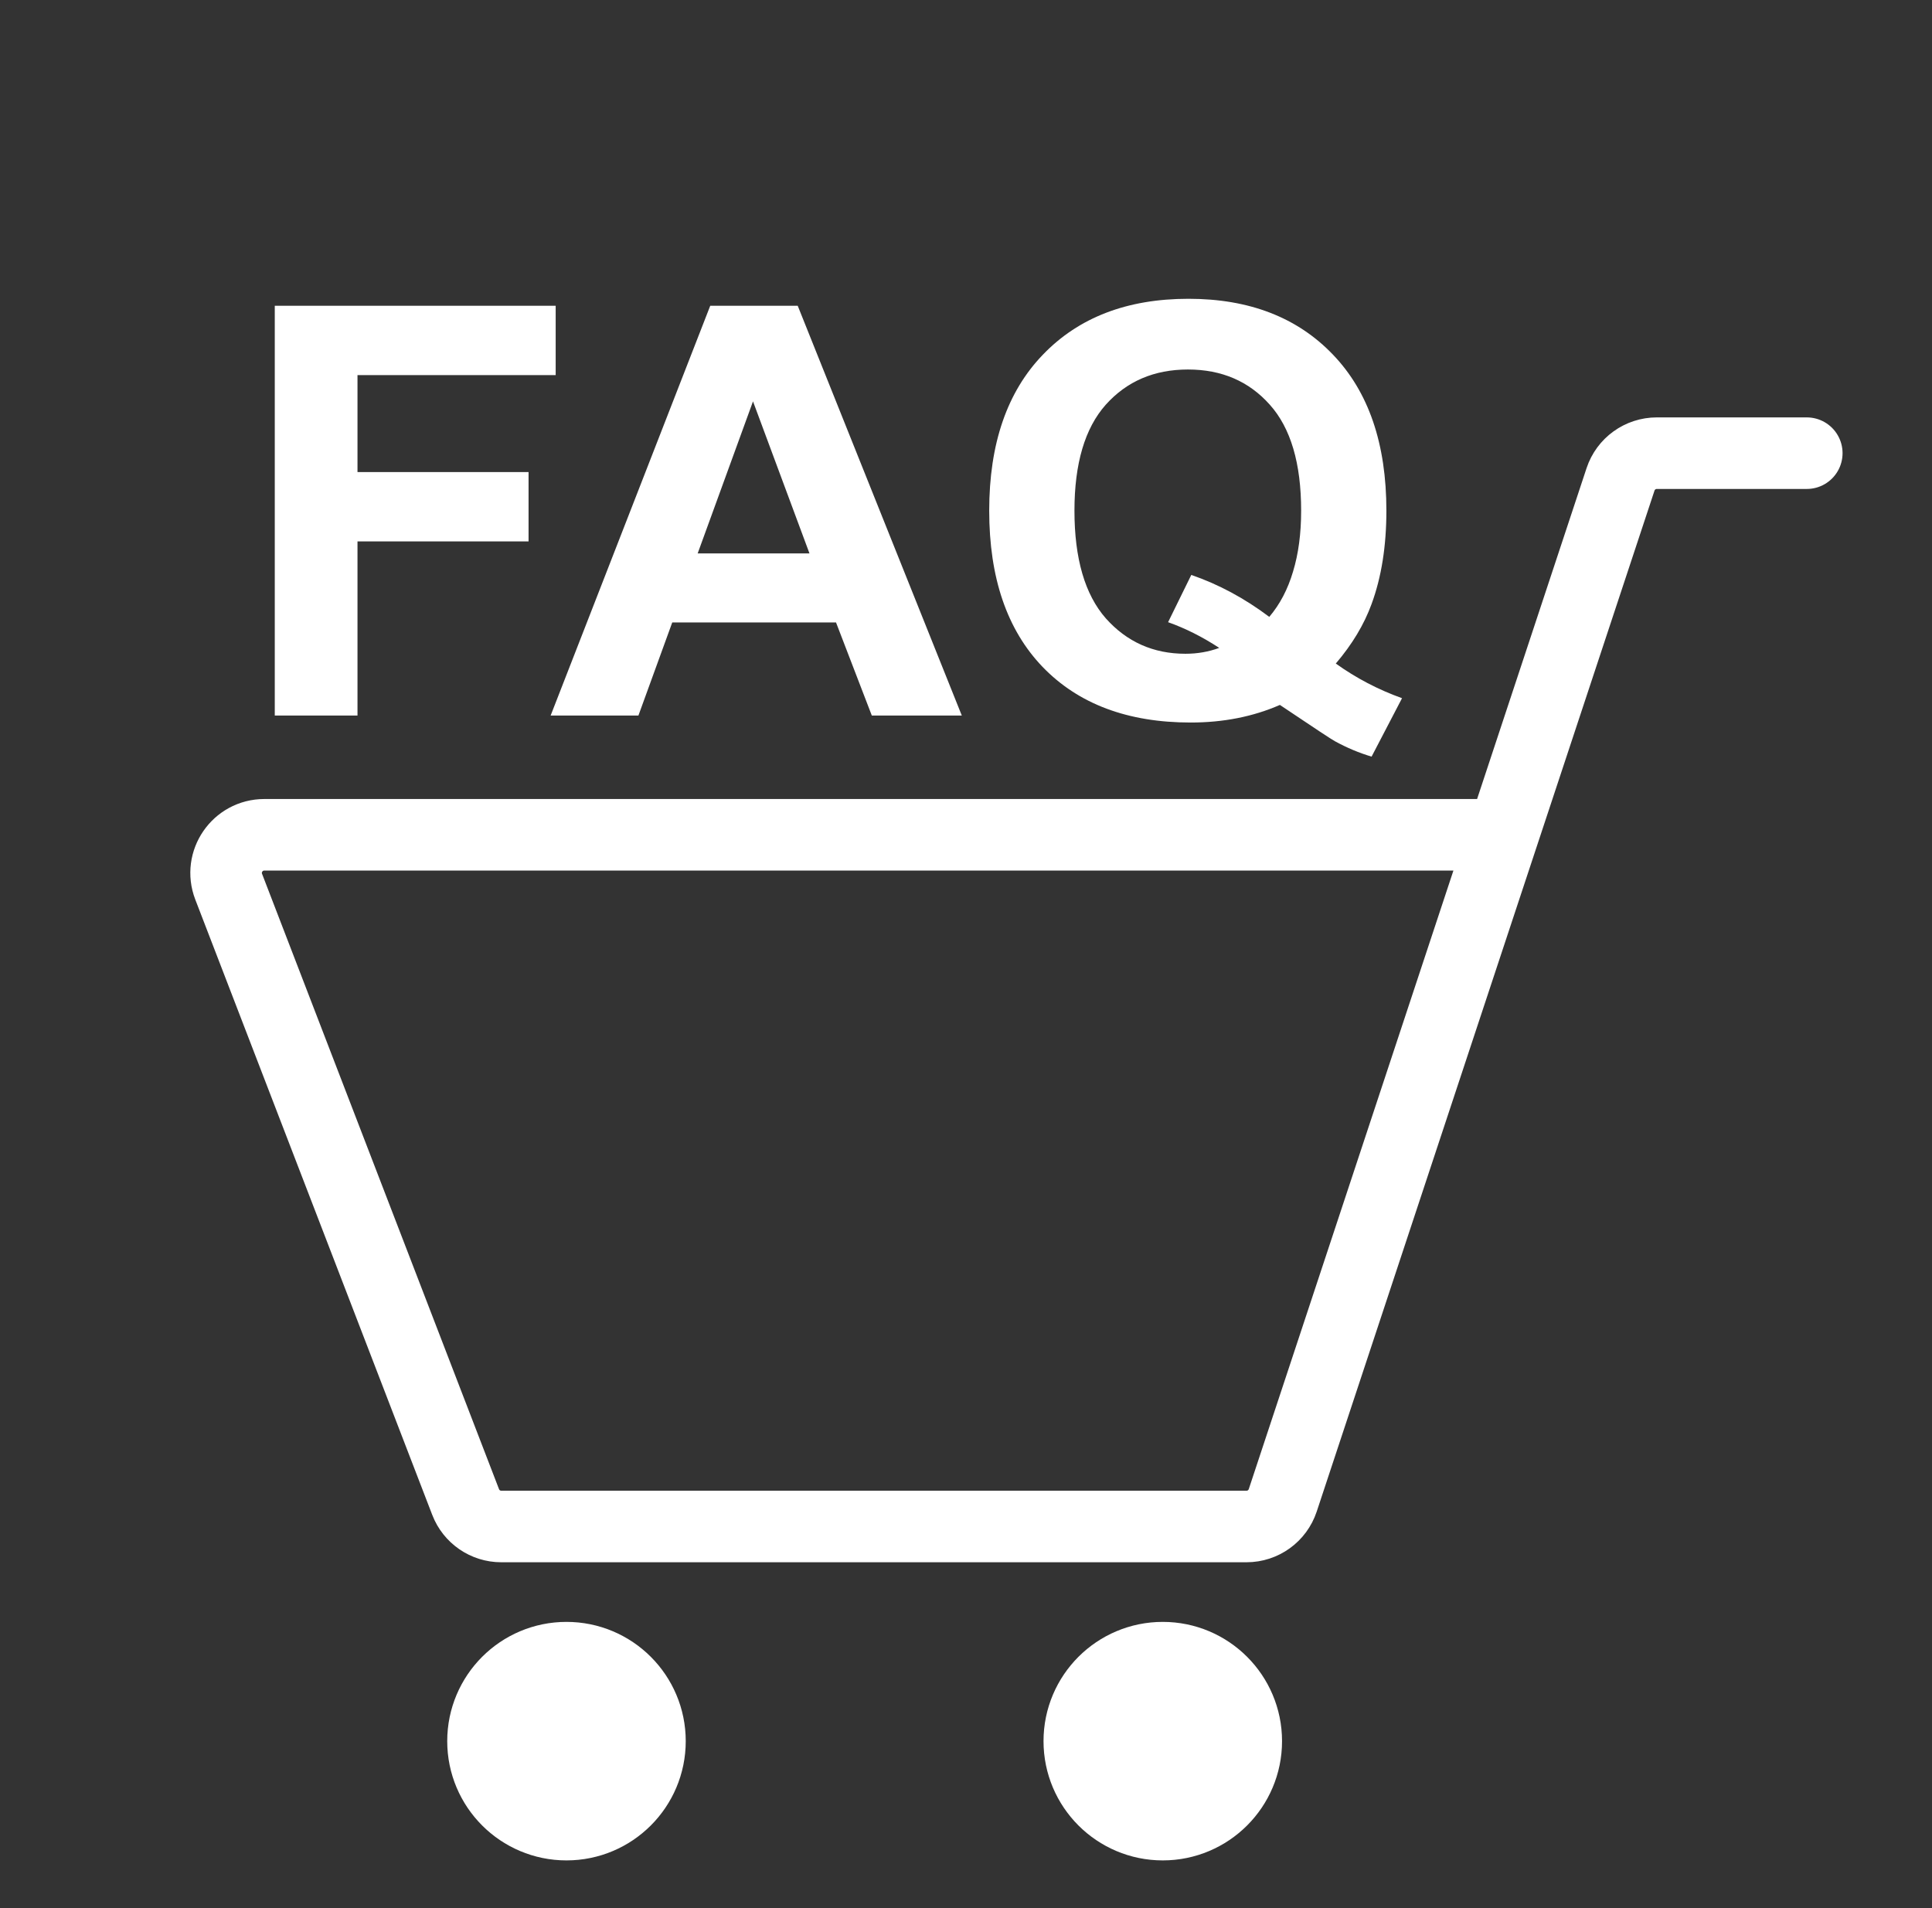 <svg width="81" height="80" viewBox="0 0 81 80" fill="none" xmlns="http://www.w3.org/2000/svg">
<rect x="0" y="0" width="81" height="80" fill="#333333" stroke="none"/>
<g id="icon1">
<g id="Group 165535">
<path id="Vector 2" d="M63.012 35H11.081C9.957 35 9.184 36.127 9.587 37.175L19.522 62.975C19.76 63.593 20.353 64 21.015 64H52.261C52.951 64 53.563 63.558 53.78 62.903L67.942 20.097C68.159 19.442 68.772 19 69.462 19H75.75" stroke="white" stroke-width="3" stroke-linecap="round"/>
<circle id="Ellipse 96" cx="23.75" cy="73" r="3" fill="white" stroke="white" stroke-width="4"/>
<circle id="Ellipse 97" cx="48.75" cy="73" r="3" fill="white" stroke="white" stroke-width="4"/>
</g>
<path id="FAQ" d="M11.52 30V12.82H23.297V15.727H14.988V19.793H22.16V22.699H14.988V30H11.52ZM40.324 30H36.551L35.051 26.098H28.184L26.766 30H23.086L29.777 12.82H33.445L40.324 30ZM33.938 23.203L31.57 16.828L29.25 23.203H33.938ZM56.004 27.82C56.855 28.43 57.781 28.914 58.781 29.273L57.504 31.723C56.98 31.566 56.469 31.352 55.969 31.078C55.859 31.023 55.09 30.516 53.66 29.555C52.535 30.047 51.289 30.293 49.922 30.293C47.281 30.293 45.211 29.516 43.711 27.961C42.219 26.406 41.473 24.223 41.473 21.41C41.473 18.605 42.223 16.426 43.723 14.871C45.223 13.309 47.258 12.527 49.828 12.527C52.375 12.527 54.395 13.309 55.887 14.871C57.379 16.426 58.125 18.605 58.125 21.41C58.125 22.895 57.918 24.199 57.504 25.324C57.191 26.184 56.691 27.016 56.004 27.82ZM53.215 25.863C53.66 25.34 53.992 24.707 54.211 23.965C54.438 23.223 54.551 22.371 54.551 21.41C54.551 19.426 54.113 17.945 53.238 16.969C52.363 15.984 51.219 15.492 49.805 15.492C48.391 15.492 47.242 15.984 46.359 16.969C45.484 17.953 45.047 19.434 45.047 21.41C45.047 23.418 45.484 24.922 46.359 25.922C47.242 26.914 48.355 27.41 49.699 27.41C50.199 27.41 50.672 27.328 51.117 27.164C50.414 26.703 49.699 26.344 48.973 26.086L49.945 24.105C51.086 24.496 52.176 25.082 53.215 25.863Z" fill="white"/>
</g>
</svg>
